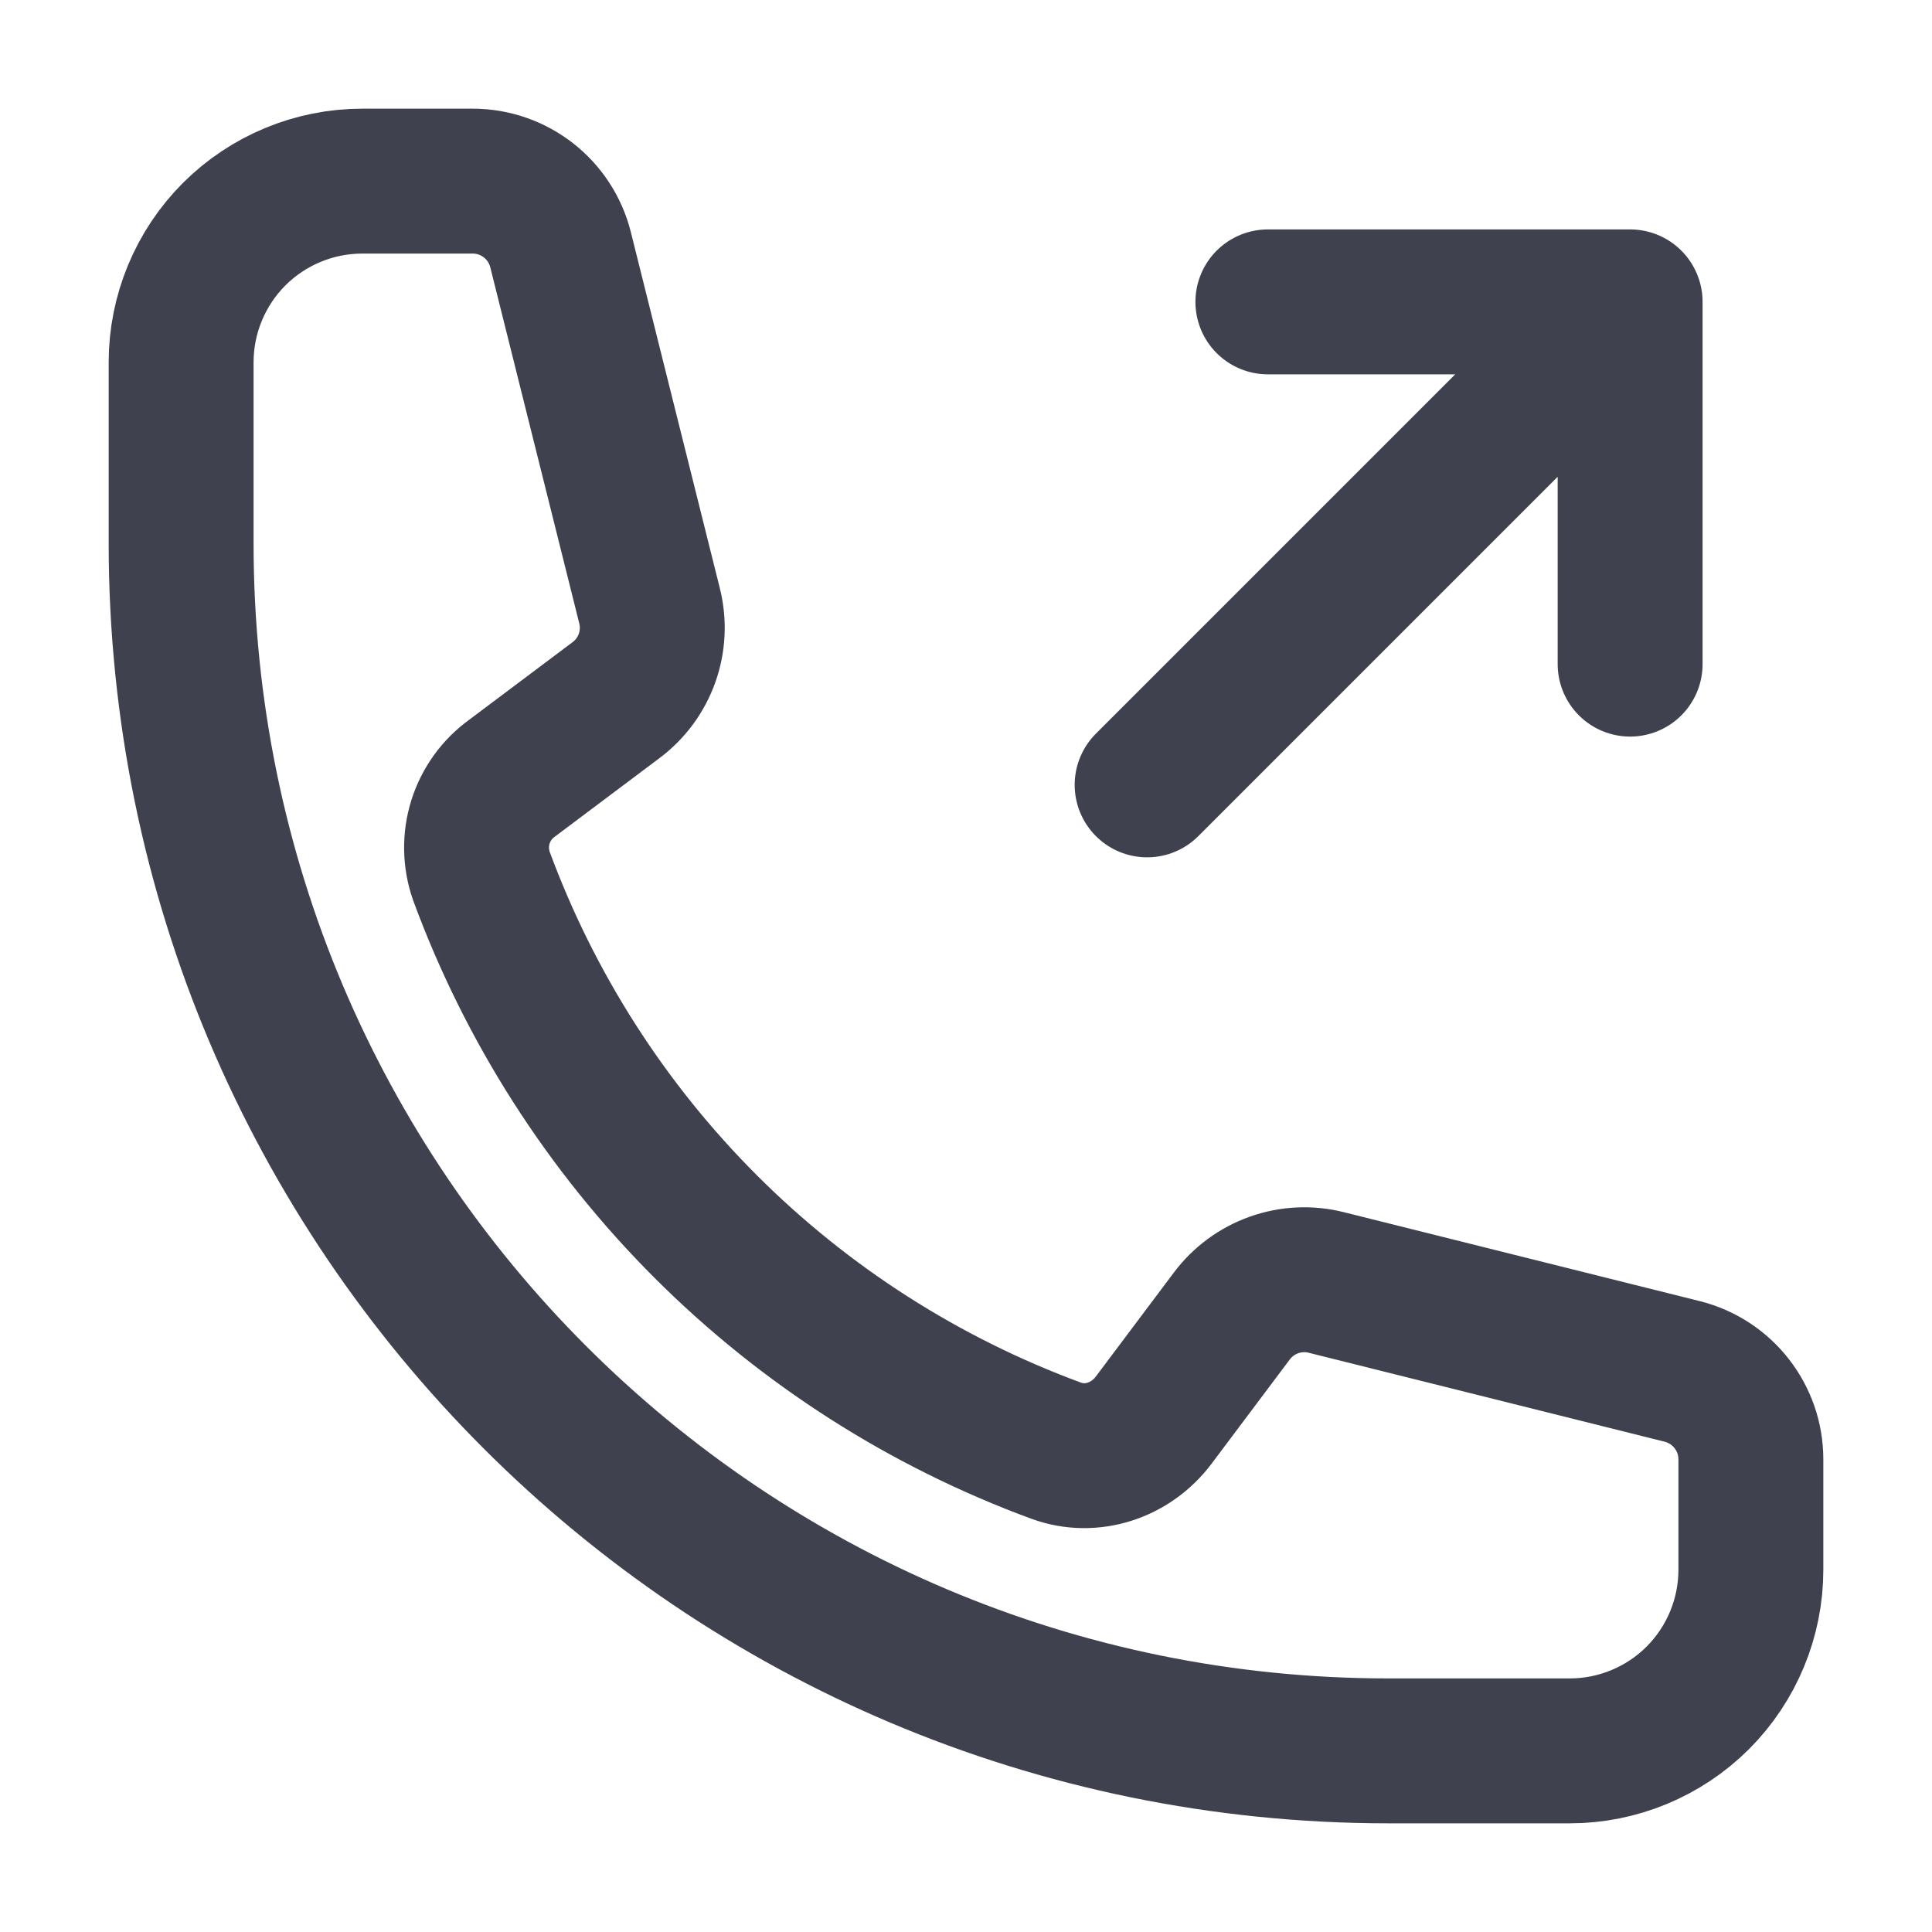 <svg width="20" height="20" viewBox="0 0 20 20" fill="none" xmlns="http://www.w3.org/2000/svg">
<path d="M16.875 3.125V6.875M16.875 3.125H13.125M16.875 3.125L11.875 8.125M14.375 18.125C7.472 18.125 1.875 12.528 1.875 5.625V3.75C1.875 3.253 2.073 2.776 2.424 2.424C2.776 2.073 3.253 1.875 3.75 1.875H4.893C5.323 1.875 5.698 2.167 5.803 2.585L6.724 6.271C6.816 6.638 6.679 7.022 6.377 7.248L5.299 8.057C5.145 8.168 5.031 8.327 4.974 8.508C4.917 8.69 4.92 8.885 4.982 9.065C5.484 10.429 6.276 11.668 7.304 12.696C8.332 13.724 9.571 14.516 10.935 15.018C11.303 15.152 11.708 15.014 11.943 14.701L12.752 13.623C12.862 13.476 13.014 13.364 13.188 13.302C13.362 13.24 13.55 13.231 13.729 13.276L17.415 14.197C17.832 14.302 18.125 14.677 18.125 15.107V16.25C18.125 16.747 17.927 17.224 17.576 17.576C17.224 17.927 16.747 18.125 16.25 18.125H14.375Z" stroke="#3F414E" stroke-width="1.5" stroke-linecap="round" stroke-linejoin="round"/>
</svg>
